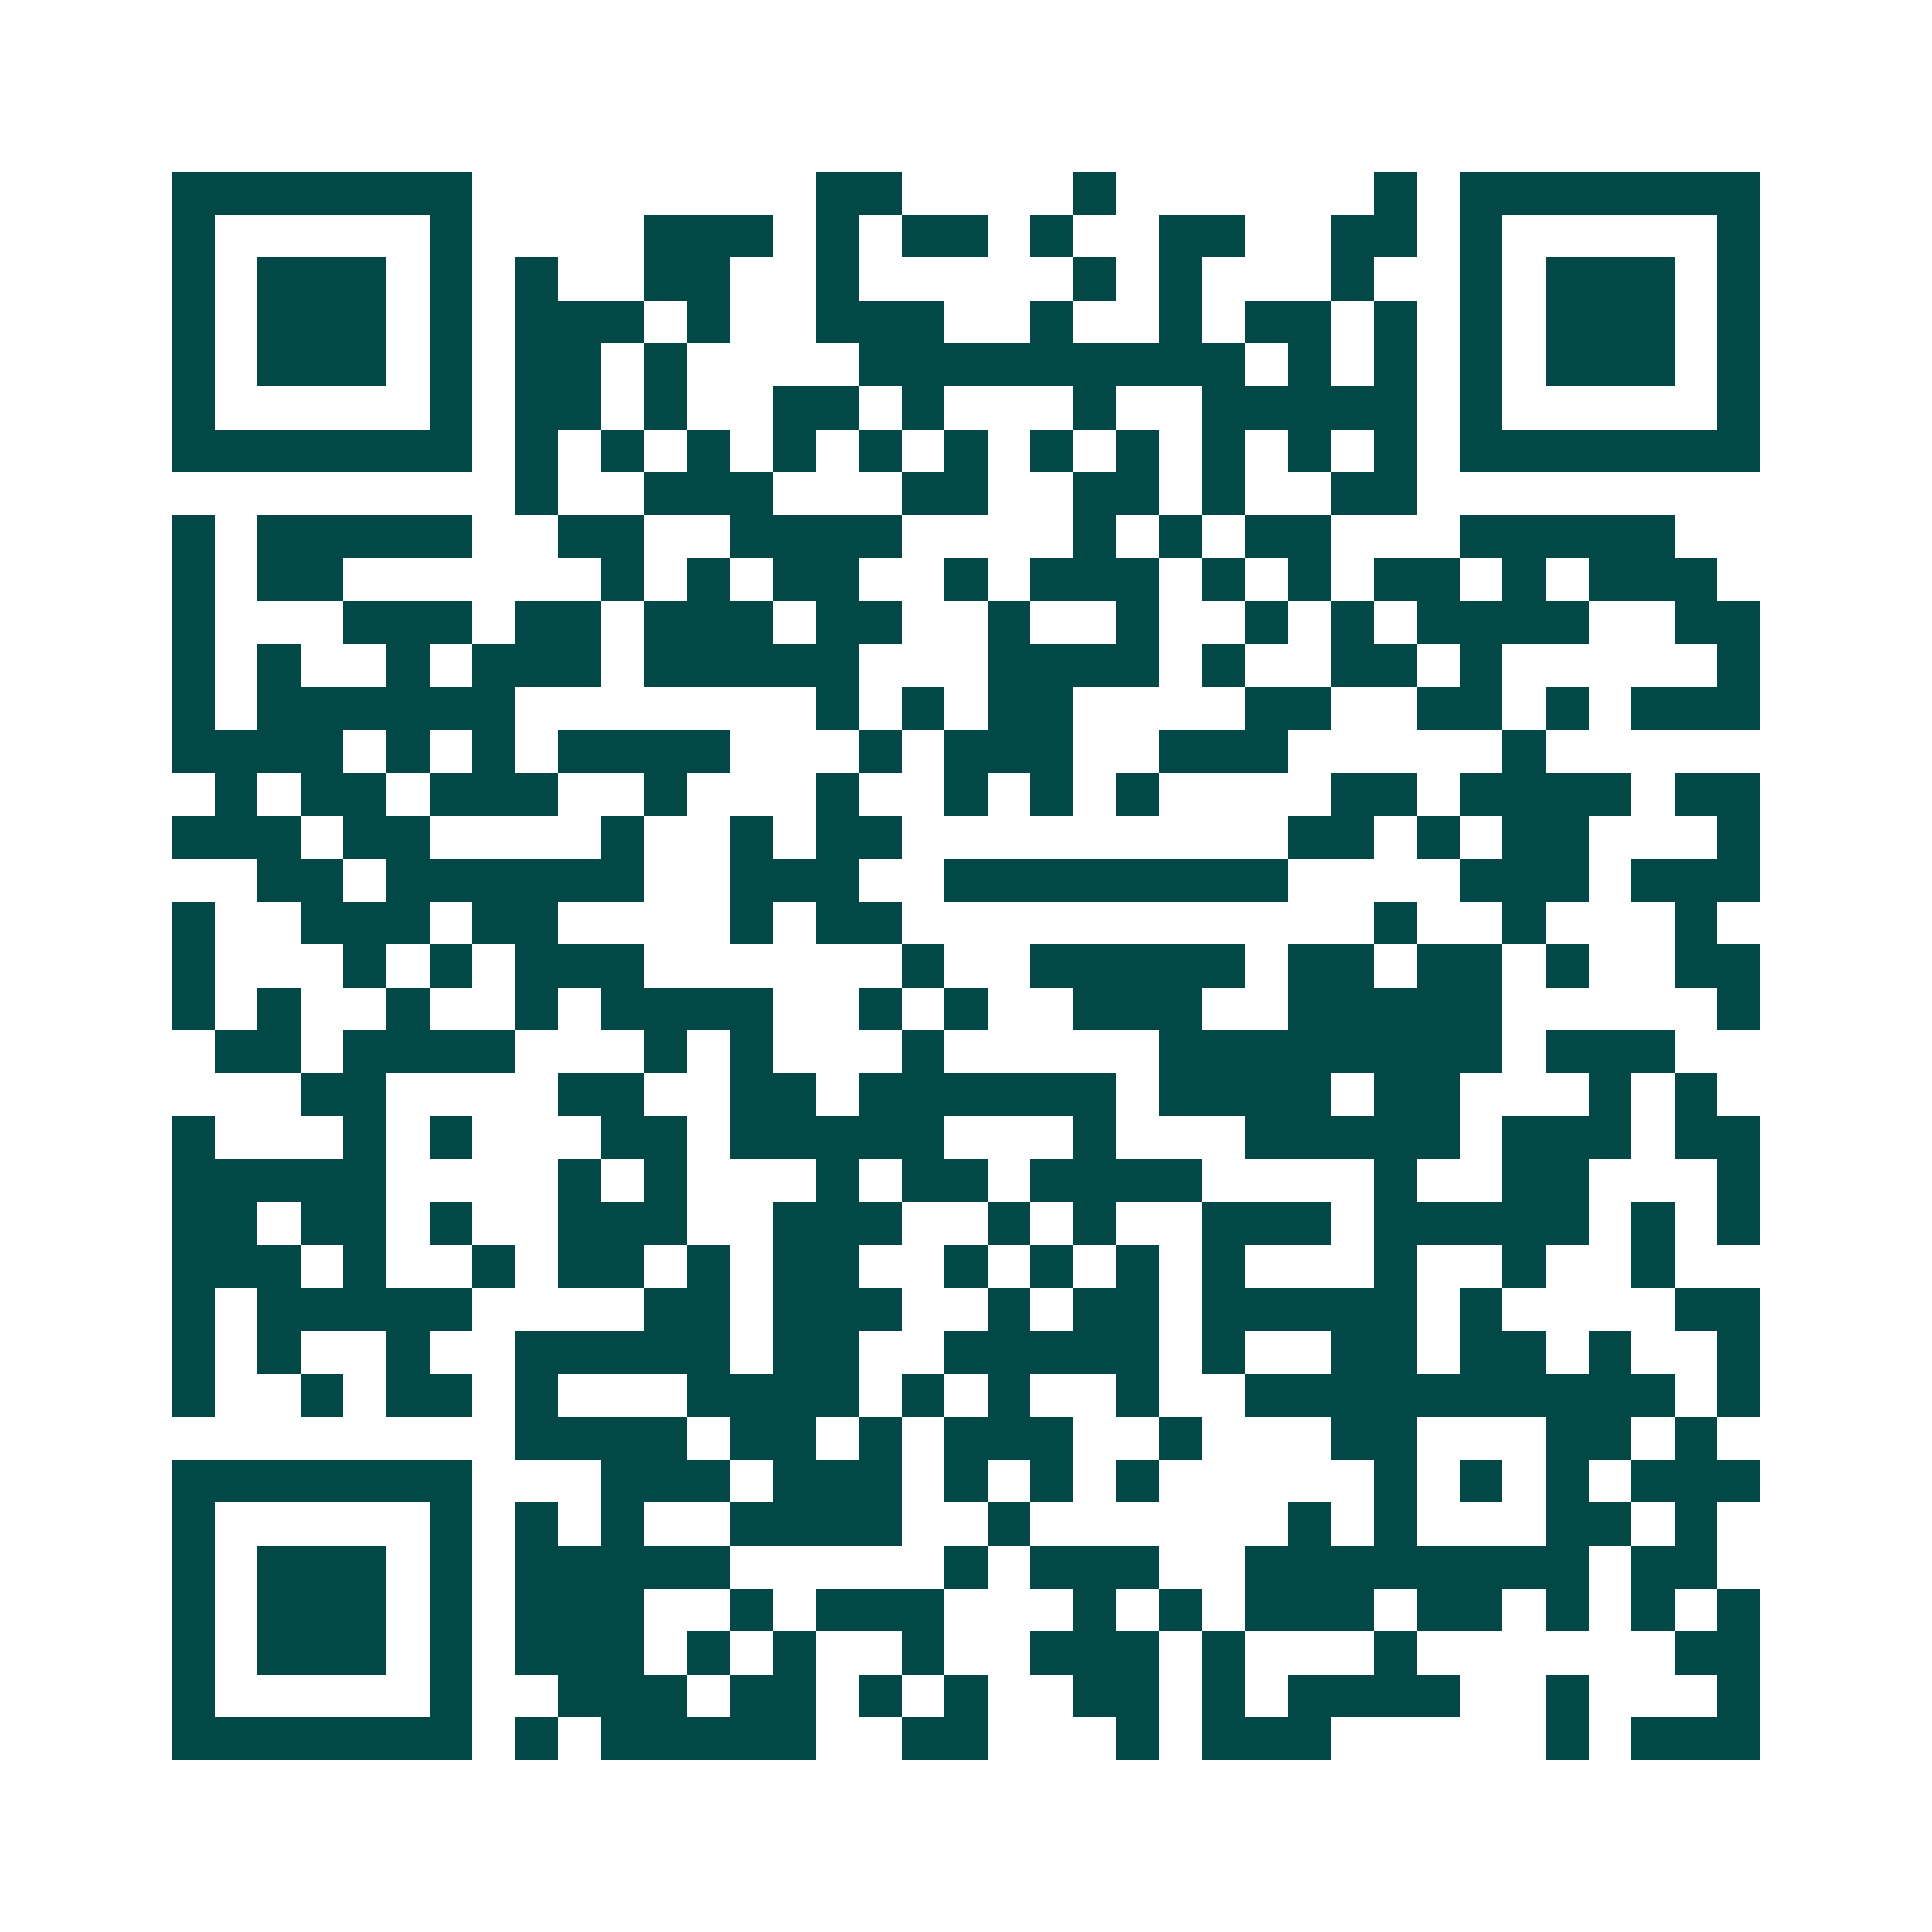 <svg xmlns="http://www.w3.org/2000/svg" width="200" height="200" viewBox="0 0 45 45" shape-rendering="crispEdges"><path fill="#ffffff" d="M0 0h45v45H0z"/><path stroke="#014847" d="M4 4.5h7m8 0h2m4 0h1m6 0h1m1 0h7M4 5.5h1m5 0h1m4 0h3m1 0h1m1 0h2m1 0h1m2 0h2m2 0h2m1 0h1m5 0h1M4 6.5h1m1 0h3m1 0h1m1 0h1m2 0h2m2 0h1m5 0h1m1 0h1m3 0h1m2 0h1m1 0h3m1 0h1M4 7.5h1m1 0h3m1 0h1m1 0h3m1 0h1m2 0h3m2 0h1m2 0h1m1 0h2m1 0h1m1 0h1m1 0h3m1 0h1M4 8.5h1m1 0h3m1 0h1m1 0h2m1 0h1m4 0h9m1 0h1m1 0h1m1 0h1m1 0h3m1 0h1M4 9.5h1m5 0h1m1 0h2m1 0h1m2 0h2m1 0h1m3 0h1m2 0h5m1 0h1m5 0h1M4 10.5h7m1 0h1m1 0h1m1 0h1m1 0h1m1 0h1m1 0h1m1 0h1m1 0h1m1 0h1m1 0h1m1 0h1m1 0h7M12 11.5h1m2 0h3m3 0h2m2 0h2m1 0h1m2 0h2M4 12.5h1m1 0h5m2 0h2m2 0h4m4 0h1m1 0h1m1 0h2m3 0h5M4 13.5h1m1 0h2m6 0h1m1 0h1m1 0h2m2 0h1m1 0h3m1 0h1m1 0h1m1 0h2m1 0h1m1 0h3M4 14.5h1m3 0h3m1 0h2m1 0h3m1 0h2m2 0h1m2 0h1m2 0h1m1 0h1m1 0h4m2 0h2M4 15.5h1m1 0h1m2 0h1m1 0h3m1 0h5m3 0h4m1 0h1m2 0h2m1 0h1m5 0h1M4 16.5h1m1 0h6m7 0h1m1 0h1m1 0h2m4 0h2m2 0h2m1 0h1m1 0h3M4 17.5h4m1 0h1m1 0h1m1 0h4m3 0h1m1 0h3m2 0h3m5 0h1M5 18.5h1m1 0h2m1 0h3m2 0h1m3 0h1m2 0h1m1 0h1m1 0h1m4 0h2m1 0h4m1 0h2M4 19.5h3m1 0h2m4 0h1m2 0h1m1 0h2m9 0h2m1 0h1m1 0h2m3 0h1M6 20.5h2m1 0h6m2 0h3m2 0h8m4 0h3m1 0h3M4 21.5h1m2 0h3m1 0h2m4 0h1m1 0h2m11 0h1m2 0h1m3 0h1M4 22.5h1m3 0h1m1 0h1m1 0h3m6 0h1m2 0h5m1 0h2m1 0h2m1 0h1m2 0h2M4 23.5h1m1 0h1m2 0h1m2 0h1m1 0h4m2 0h1m1 0h1m2 0h3m2 0h5m5 0h1M5 24.5h2m1 0h4m3 0h1m1 0h1m3 0h1m5 0h8m1 0h3M7 25.5h2m4 0h2m2 0h2m1 0h6m1 0h4m1 0h2m3 0h1m1 0h1M4 26.5h1m3 0h1m1 0h1m3 0h2m1 0h5m3 0h1m3 0h5m1 0h3m1 0h2M4 27.5h5m4 0h1m1 0h1m3 0h1m1 0h2m1 0h4m4 0h1m2 0h2m3 0h1M4 28.5h2m1 0h2m1 0h1m2 0h3m2 0h3m2 0h1m1 0h1m2 0h3m1 0h5m1 0h1m1 0h1M4 29.5h3m1 0h1m2 0h1m1 0h2m1 0h1m1 0h2m2 0h1m1 0h1m1 0h1m1 0h1m3 0h1m2 0h1m2 0h1M4 30.5h1m1 0h5m4 0h2m1 0h3m2 0h1m1 0h2m1 0h5m1 0h1m4 0h2M4 31.5h1m1 0h1m2 0h1m2 0h5m1 0h2m2 0h5m1 0h1m2 0h2m1 0h2m1 0h1m2 0h1M4 32.5h1m2 0h1m1 0h2m1 0h1m3 0h4m1 0h1m1 0h1m2 0h1m2 0h10m1 0h1M12 33.5h4m1 0h2m1 0h1m1 0h3m2 0h1m3 0h2m3 0h2m1 0h1M4 34.5h7m3 0h3m1 0h3m1 0h1m1 0h1m1 0h1m5 0h1m1 0h1m1 0h1m1 0h3M4 35.5h1m5 0h1m1 0h1m1 0h1m2 0h4m2 0h1m6 0h1m1 0h1m3 0h2m1 0h1M4 36.5h1m1 0h3m1 0h1m1 0h5m5 0h1m1 0h3m2 0h8m1 0h2M4 37.5h1m1 0h3m1 0h1m1 0h3m2 0h1m1 0h3m3 0h1m1 0h1m1 0h3m1 0h2m1 0h1m1 0h1m1 0h1M4 38.5h1m1 0h3m1 0h1m1 0h3m1 0h1m1 0h1m2 0h1m2 0h3m1 0h1m3 0h1m6 0h2M4 39.5h1m5 0h1m2 0h3m1 0h2m1 0h1m1 0h1m2 0h2m1 0h1m1 0h4m2 0h1m3 0h1M4 40.5h7m1 0h1m1 0h5m2 0h2m3 0h1m1 0h3m5 0h1m1 0h3"/></svg>
